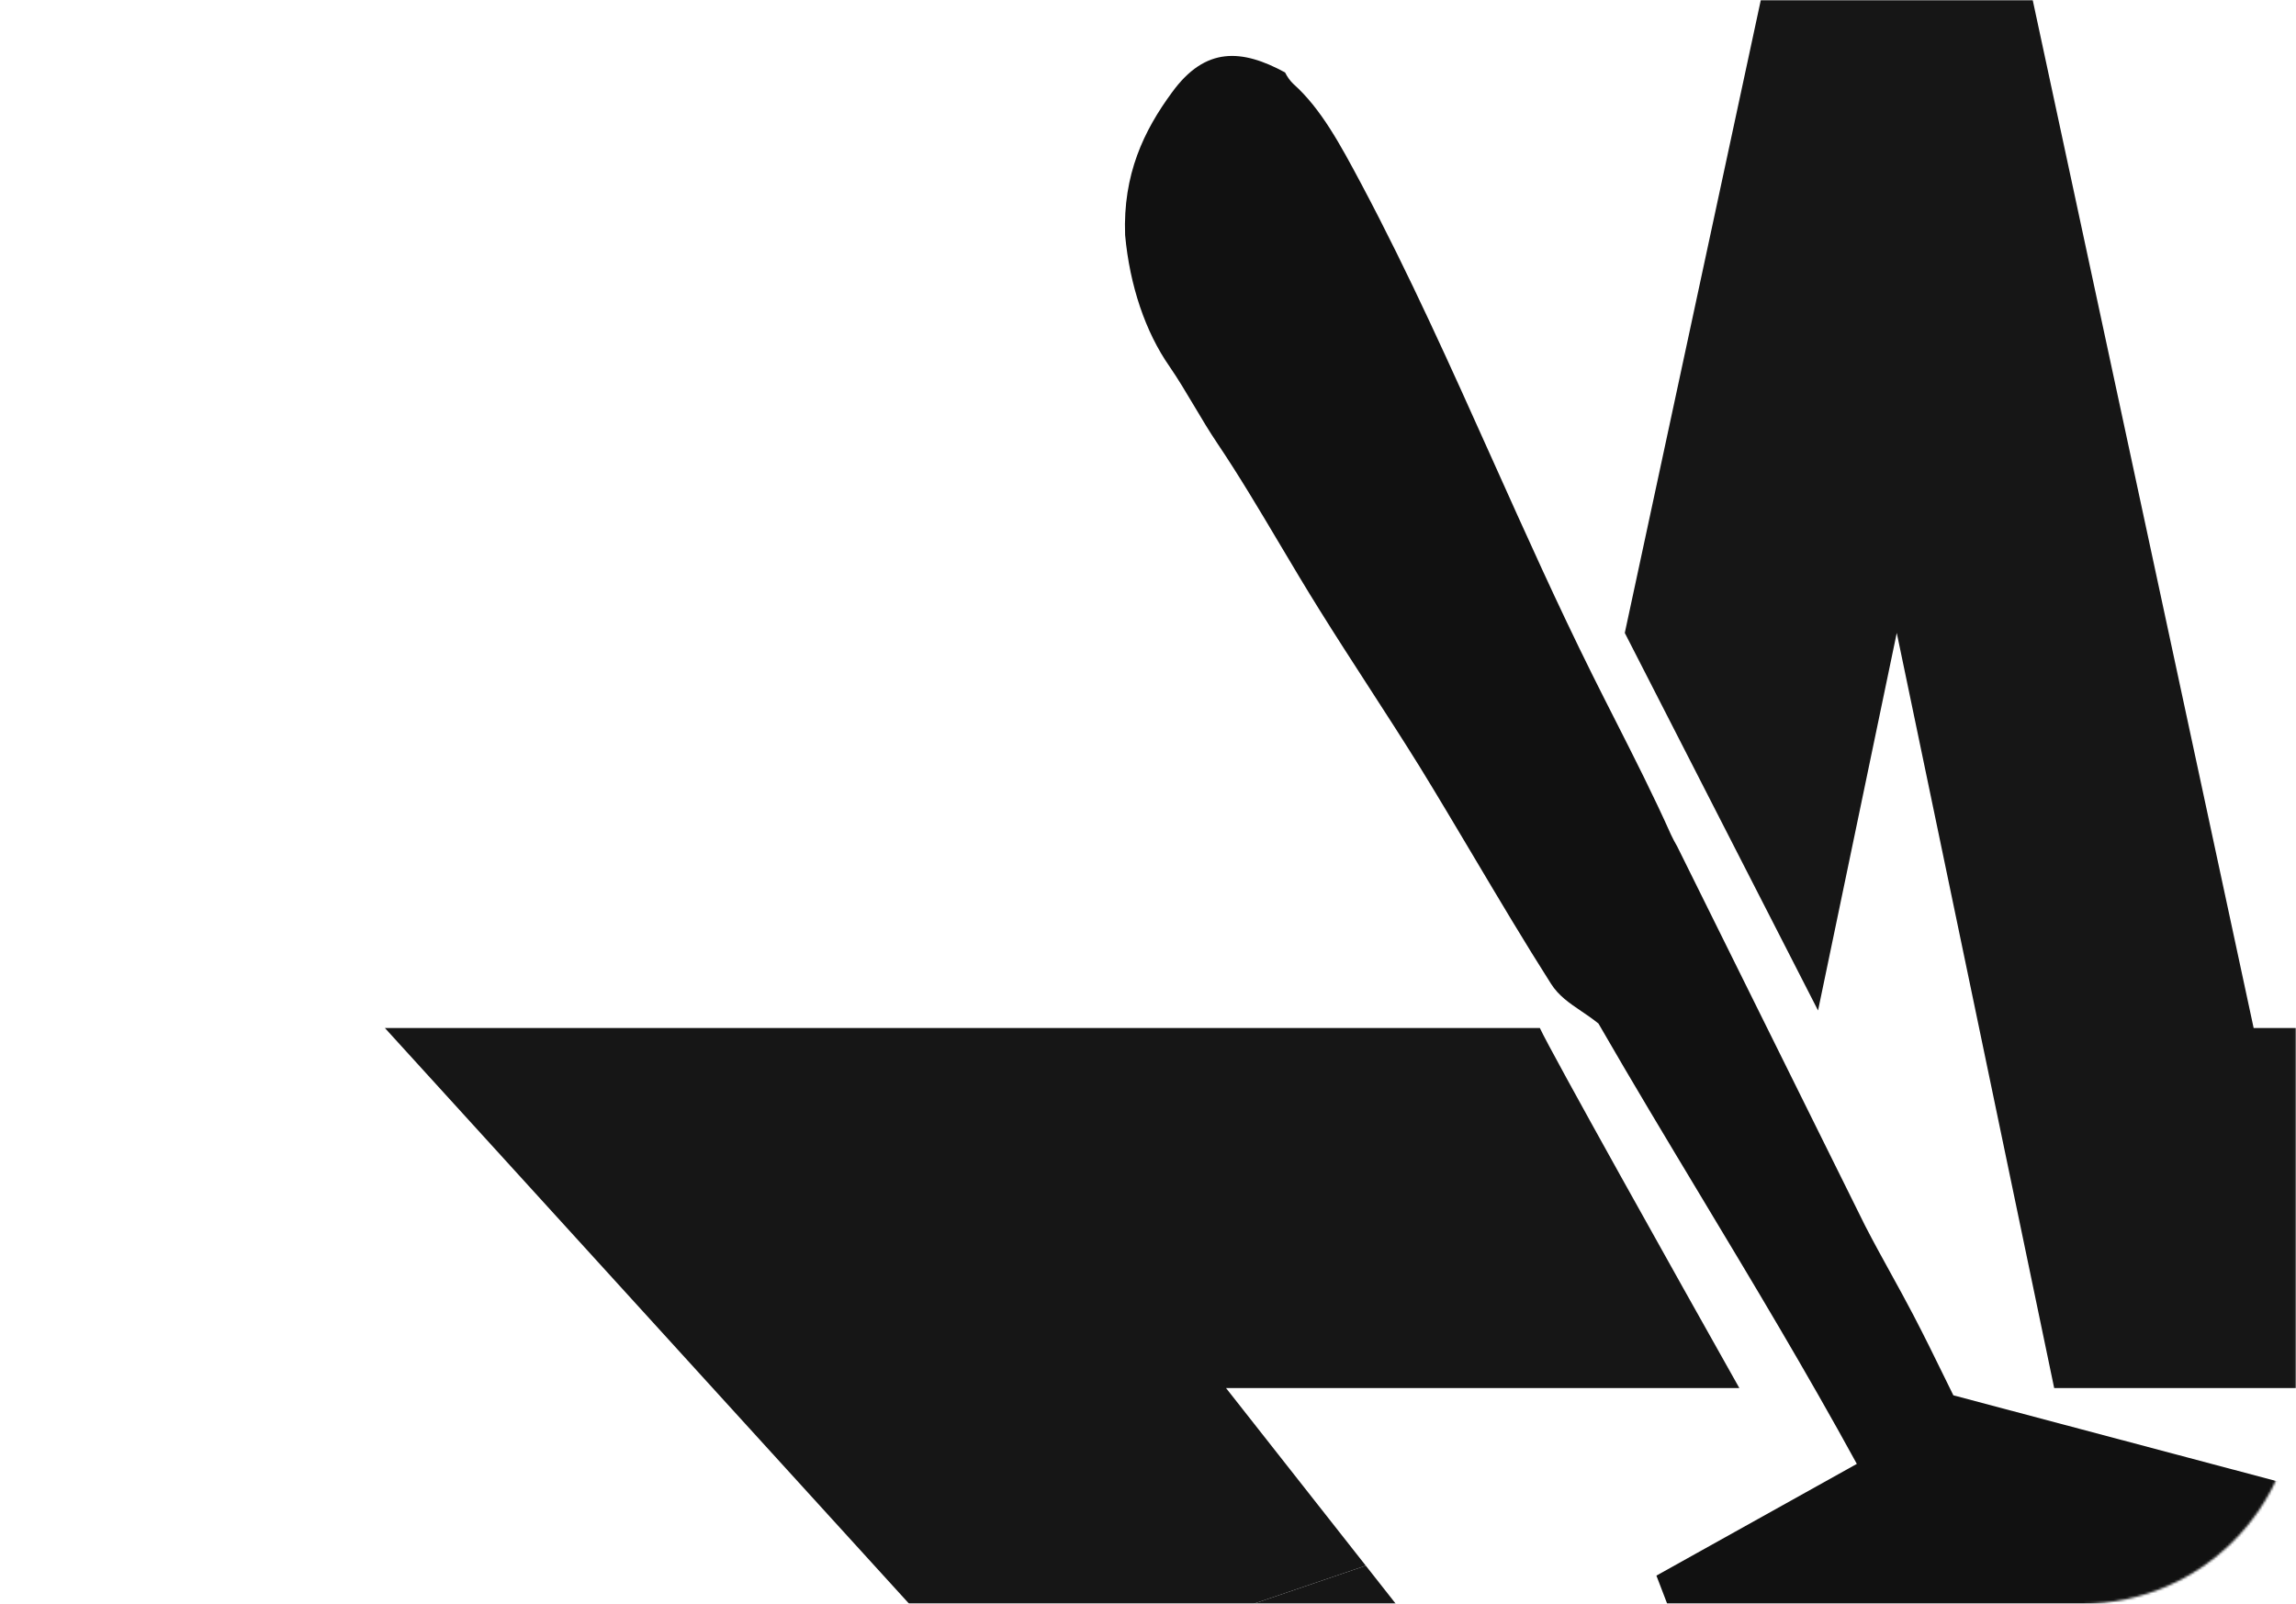 <?xml version="1.0" encoding="UTF-8"?> <svg xmlns="http://www.w3.org/2000/svg" width="989" height="691" viewBox="0 0 989 691" fill="none"> <mask id="mask0" style="mask-type:alpha" maskUnits="userSpaceOnUse" x="0" y="0" width="989" height="691"> <rect x="0.001" width="988.965" height="691" rx="92" fill="#1B1B1B"></rect> </mask> <g mask="url(#mask0)"> <path fill-rule="evenodd" clip-rule="evenodd" d="M817.027 -272.5L970.757 442.943H1468.26L1327.05 598.071L1166.96 773.944L1065.77 885.104L1219.52 1600.55L817.027 1158.39L414.539 1600.55L491.411 1242.83L568.282 885.104L487.736 796.619L641.589 742.319L666.468 773.944L703.759 816.182L633.751 1152.07L817.027 944.483L1000.3 1152.07L930.295 816.182L967.587 773.944L1105.94 598.071H884.836L817.027 272.706L783.123 435.389L699.876 272.706L817.027 -272.5ZM588.315 674.599L536.39 608.595L528.111 598.071H749.218C722.527 550.63 667.975 453.186 663.297 442.943H165.794L307.003 598.071L426.655 729.516L588.315 674.599Z" fill="#161616"></path> <path d="M588.315 674.599L426.655 729.516L446.875 751.73L604.703 695.431L588.315 674.599Z" fill="#161616"></path> <path d="M606.488 744.239C614.722 742.803 623.003 742.635 630.636 744.762L622.804 739.477L606.488 744.239Z" fill="#111111"></path> <path fill-rule="evenodd" clip-rule="evenodd" d="M1245.56 1307.08C1245.73 1306.8 1245.89 1306.51 1246.06 1306.22C1245.94 1306.42 1245.82 1306.63 1245.7 1306.83L1245.56 1307.08Z" fill="#111111"></path> <path d="M1242.65 1309.29L1243.12 1310.33L1244.42 1307.87L1242.65 1309.29Z" fill="#111111"></path> <path d="M551.549 1157.88V1157.88C570.52 1163.07 589.755 1163.19 607.425 1158.22L647.798 1146.87L716.348 1091.5L751.403 1100.81L754.487 1112.06L770.427 1116.29L776.193 1107.71L917.606 1145.26L920.925 1156.63L938.636 1161.34L943.275 1152.17L976.776 1160.87L976.901 1160.9C988.277 1163.82 999.693 1166.75 1011 1169.75L1061.8 1293.62L1123.57 1310.02L1152.55 1317.49L1160.61 1318.78C1172.73 1320.17 1201.56 1323.41 1214.36 1320.17C1216.85 1319.54 1220.28 1312.33 1222.71 1311.52L1240.08 1316.12L1243.12 1310.33L1242.65 1309.29L1244.42 1307.87L1250.09 1297.07L1238.51 1294L1243.63 1283.55L1253.21 1286.18L1255.67 1286.86L1257.12 1287.26L1259 1283.68L1266.57 1269.27L1267.13 1268.2L1266.57 1268.05L1262.93 1267.09L1249.76 1263.6L1254.84 1253.32L1256.49 1253.76L1262.03 1255.22L1262.2 1255.09C1262.23 1255.15 1262.26 1255.22 1262.28 1255.29L1266.01 1256.28L1266.64 1256.45L1271.68 1257.79L1279.06 1240.99L1281.89 1234.54L1277.09 1233.26L1271.03 1231.65L1263.38 1229.62L1268.49 1219.39L1272.48 1220.45L1275.01 1221.12L1281.32 1222.8L1285.83 1224L1298.83 1195.74L1282.56 1191.41L1277.84 1190.16L1282.16 1179.64L1284.43 1180.24L1302.25 1184.98L1317.57 1151.18L1294.41 1145.03L1287.36 1143.16C1287.42 1138.79 1293.1 1131.66 1293.02 1131.63L1296.28 1132.53L1299.51 1133.42L1299.71 1133.47L1306.41 1135.32L1339.47 1144.26L1321.91 1076.32C1321.5 1074.73 1320.92 1073.17 1320.2 1071.67L1261.33 949.394L1261.04 933.8L1227.45 900.053L1221.26 903.478L1219.12 891.798L1186.65 861.578L1180.51 866.526L1165.09 848.019L1214.36 359.683L1155.41 841.302L1155.16 841.176L1153.66 840.432L1144.6 847.017C1142.5 844.893 1140.81 843.272 1139.31 841.833C1138.63 841.183 1138 840.594 1137.39 840.028C1134.03 836.885 1131.45 834.472 1125.73 826.492C1125.73 826.492 1125.72 826.498 1125.71 826.485C1125.67 826.44 1125.58 826.28 1125.49 826.12L1125.24 825.748C1125.25 825.705 1125.37 825.913 1125.49 826.12L1125.73 826.492C1131.38 820.415 1136.67 813.218 1142.38 805.452L1142.39 805.448L1142.39 805.444C1144.91 802.016 1147.51 798.477 1150.26 794.875L1063.77 679.348L1056.54 669.7L1056.12 669.132L1045.92 655.511L942.723 628.104L841.407 601.199C840.028 598.418 838.59 595.476 837.082 592.391L837.077 592.382C833.275 584.604 829.026 575.912 824.155 566.578C820.963 560.46 817.668 554.48 814.375 548.503L814.372 548.496C810.647 541.735 806.925 534.979 803.357 528.036L722.47 364.742C721.53 363.083 720.595 361.433 719.8 359.683C712.211 342.707 703.975 326.475 695.749 310.26C692.44 303.738 689.132 297.219 685.869 290.655C670.951 260.646 656.992 229.533 643.023 198.399C624.973 158.167 606.907 117.9 586.735 79.934L586.225 78.977C577.499 62.615 569.1 46.865 557.166 36.208C555.769 34.909 554.539 33.214 553.539 31.21C535.011 21.139 519.293 19.943 504.913 39.709C492.663 56.316 483.667 75.153 484.641 101.293C486.633 123.042 493.388 143.042 503.757 157.883C507.474 163.29 510.943 169.127 514.413 174.965C517.668 180.441 520.923 185.918 524.385 191.043C533.683 204.863 542.451 219.626 551.23 234.408C556.852 243.874 562.478 253.347 568.25 262.584C575.325 273.94 582.471 284.986 589.59 295.99C596.97 307.397 604.321 318.758 611.531 330.371C619.363 343.117 627.057 356.069 634.751 369.021C645.726 387.495 656.7 405.967 668.069 423.836C671.351 429.036 675.985 432.177 681.062 435.618C683.483 437.258 686.004 438.967 688.528 441C702.815 465.799 717.635 490.445 732.573 515.289C755.197 552.915 778.094 590.995 799.829 630.747L713.495 678.883C719.491 694.626 724.731 708.183 730.566 720.656C722.211 726.062 719.023 727.14 713.924 728.865C712.203 729.448 710.263 730.104 707.832 731.025L700.413 719.745L688.177 722.702L634.428 734.349L630.636 744.762C623.003 742.635 614.722 742.803 606.488 744.239L583.836 750.85L578.392 760.244C577.104 759.335 575.815 758.161 574.585 757.041L574.582 757.038C572.043 754.726 569.565 754.368 568.045 755.303L521.783 767.182C520.162 769.276 518.871 770.251 517.583 773.762C517.124 775.067 515.436 775.612 514.251 775.918L455.125 800.809C451.67 803.015 448.226 805.213 444.93 807.843C443.786 808.747 439.971 812.947 435.903 817.425V817.425C428.593 825.471 422.221 835.082 418.172 845.611L399.452 894.284C399.723 894.356 400.694 894.629 402.221 895.059L402.316 895.086L402.323 895.087C411.124 897.564 437.689 905.038 455.294 909.243L458.731 910.048C458.852 910.075 459.107 910.206 458.177 909.993C457.197 913.999 461.964 919.587 461.096 923.729L457.963 923.07L457.928 922.887L430.887 915.706L438.212 955.511L456.033 960.244L458.302 960.846L460.159 973.007L455.447 971.756L439.172 967.434L445.475 1000.82L456.296 1003.7L462.816 1005.43L465.486 1017.72L451.771 1014.08L446.971 1012.8L451.704 1040.03L456.74 1041.36L468.536 1044.5L471.169 1056.83L453.798 1052.2L459.226 1075.36L472.738 1078.82L475.366 1091.33L463.784 1088.25L469.215 1111.4L486.585 1116.03C488.708 1118.05 490.423 1126.62 492.639 1128.5C504.035 1138.17 531.93 1149.99 543.669 1154.94L551.549 1157.88Z" fill="#111111"></path> <path d="M1219.51 1600.55L1065.77 885.103L1166.96 773.943L1327.05 598.07L1468.26 442.941L1105.94 598.07L967.585 773.943L930.293 816.181L1000.3 1152.07L1219.51 1600.55Z" fill="#161616"></path> </g> </svg> 